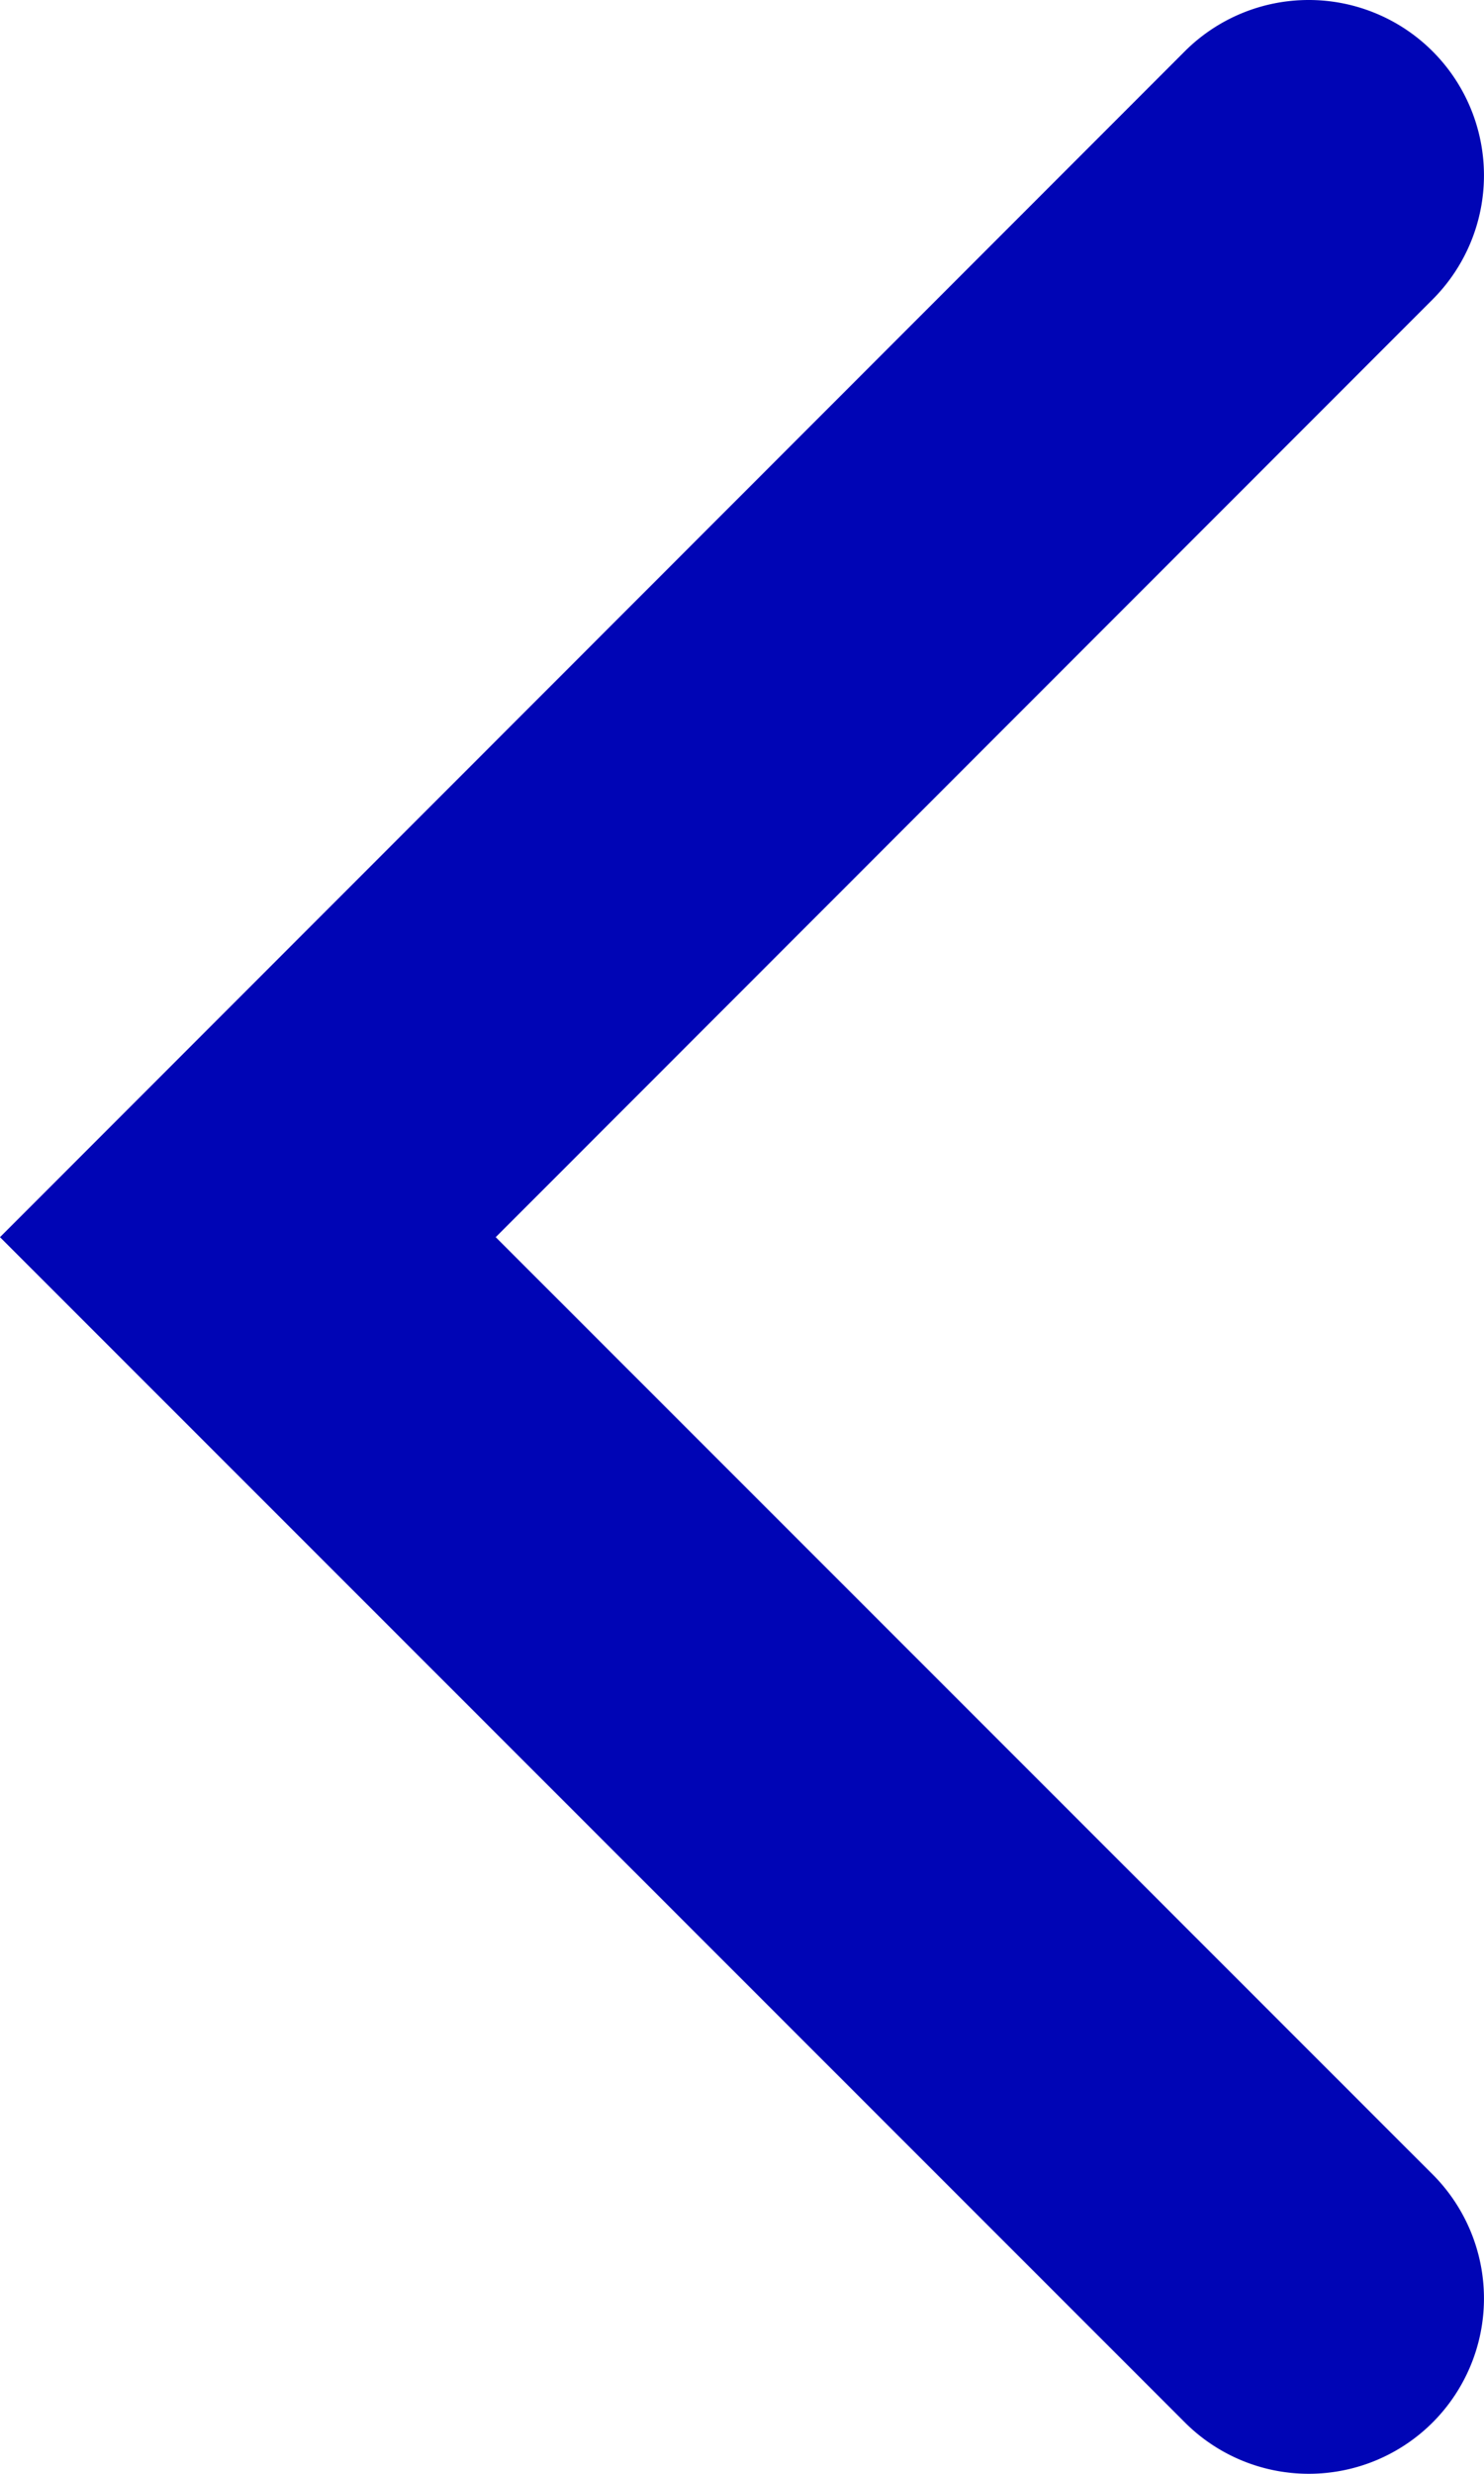 <svg xmlns="http://www.w3.org/2000/svg" width="8.469" height="14.105" viewBox="0 0 8.469 14.105"><path d="M7.469 0a1 1 0 01.707.293 1 1 0 010 1.414L2.829 7.054l5.347 5.344a1 1 0 010 1.414 1 1 0 01-1.414 0L0 7.054 6.762.292A1 1 0 017.469 0z" fill="#0005b5"/></svg>